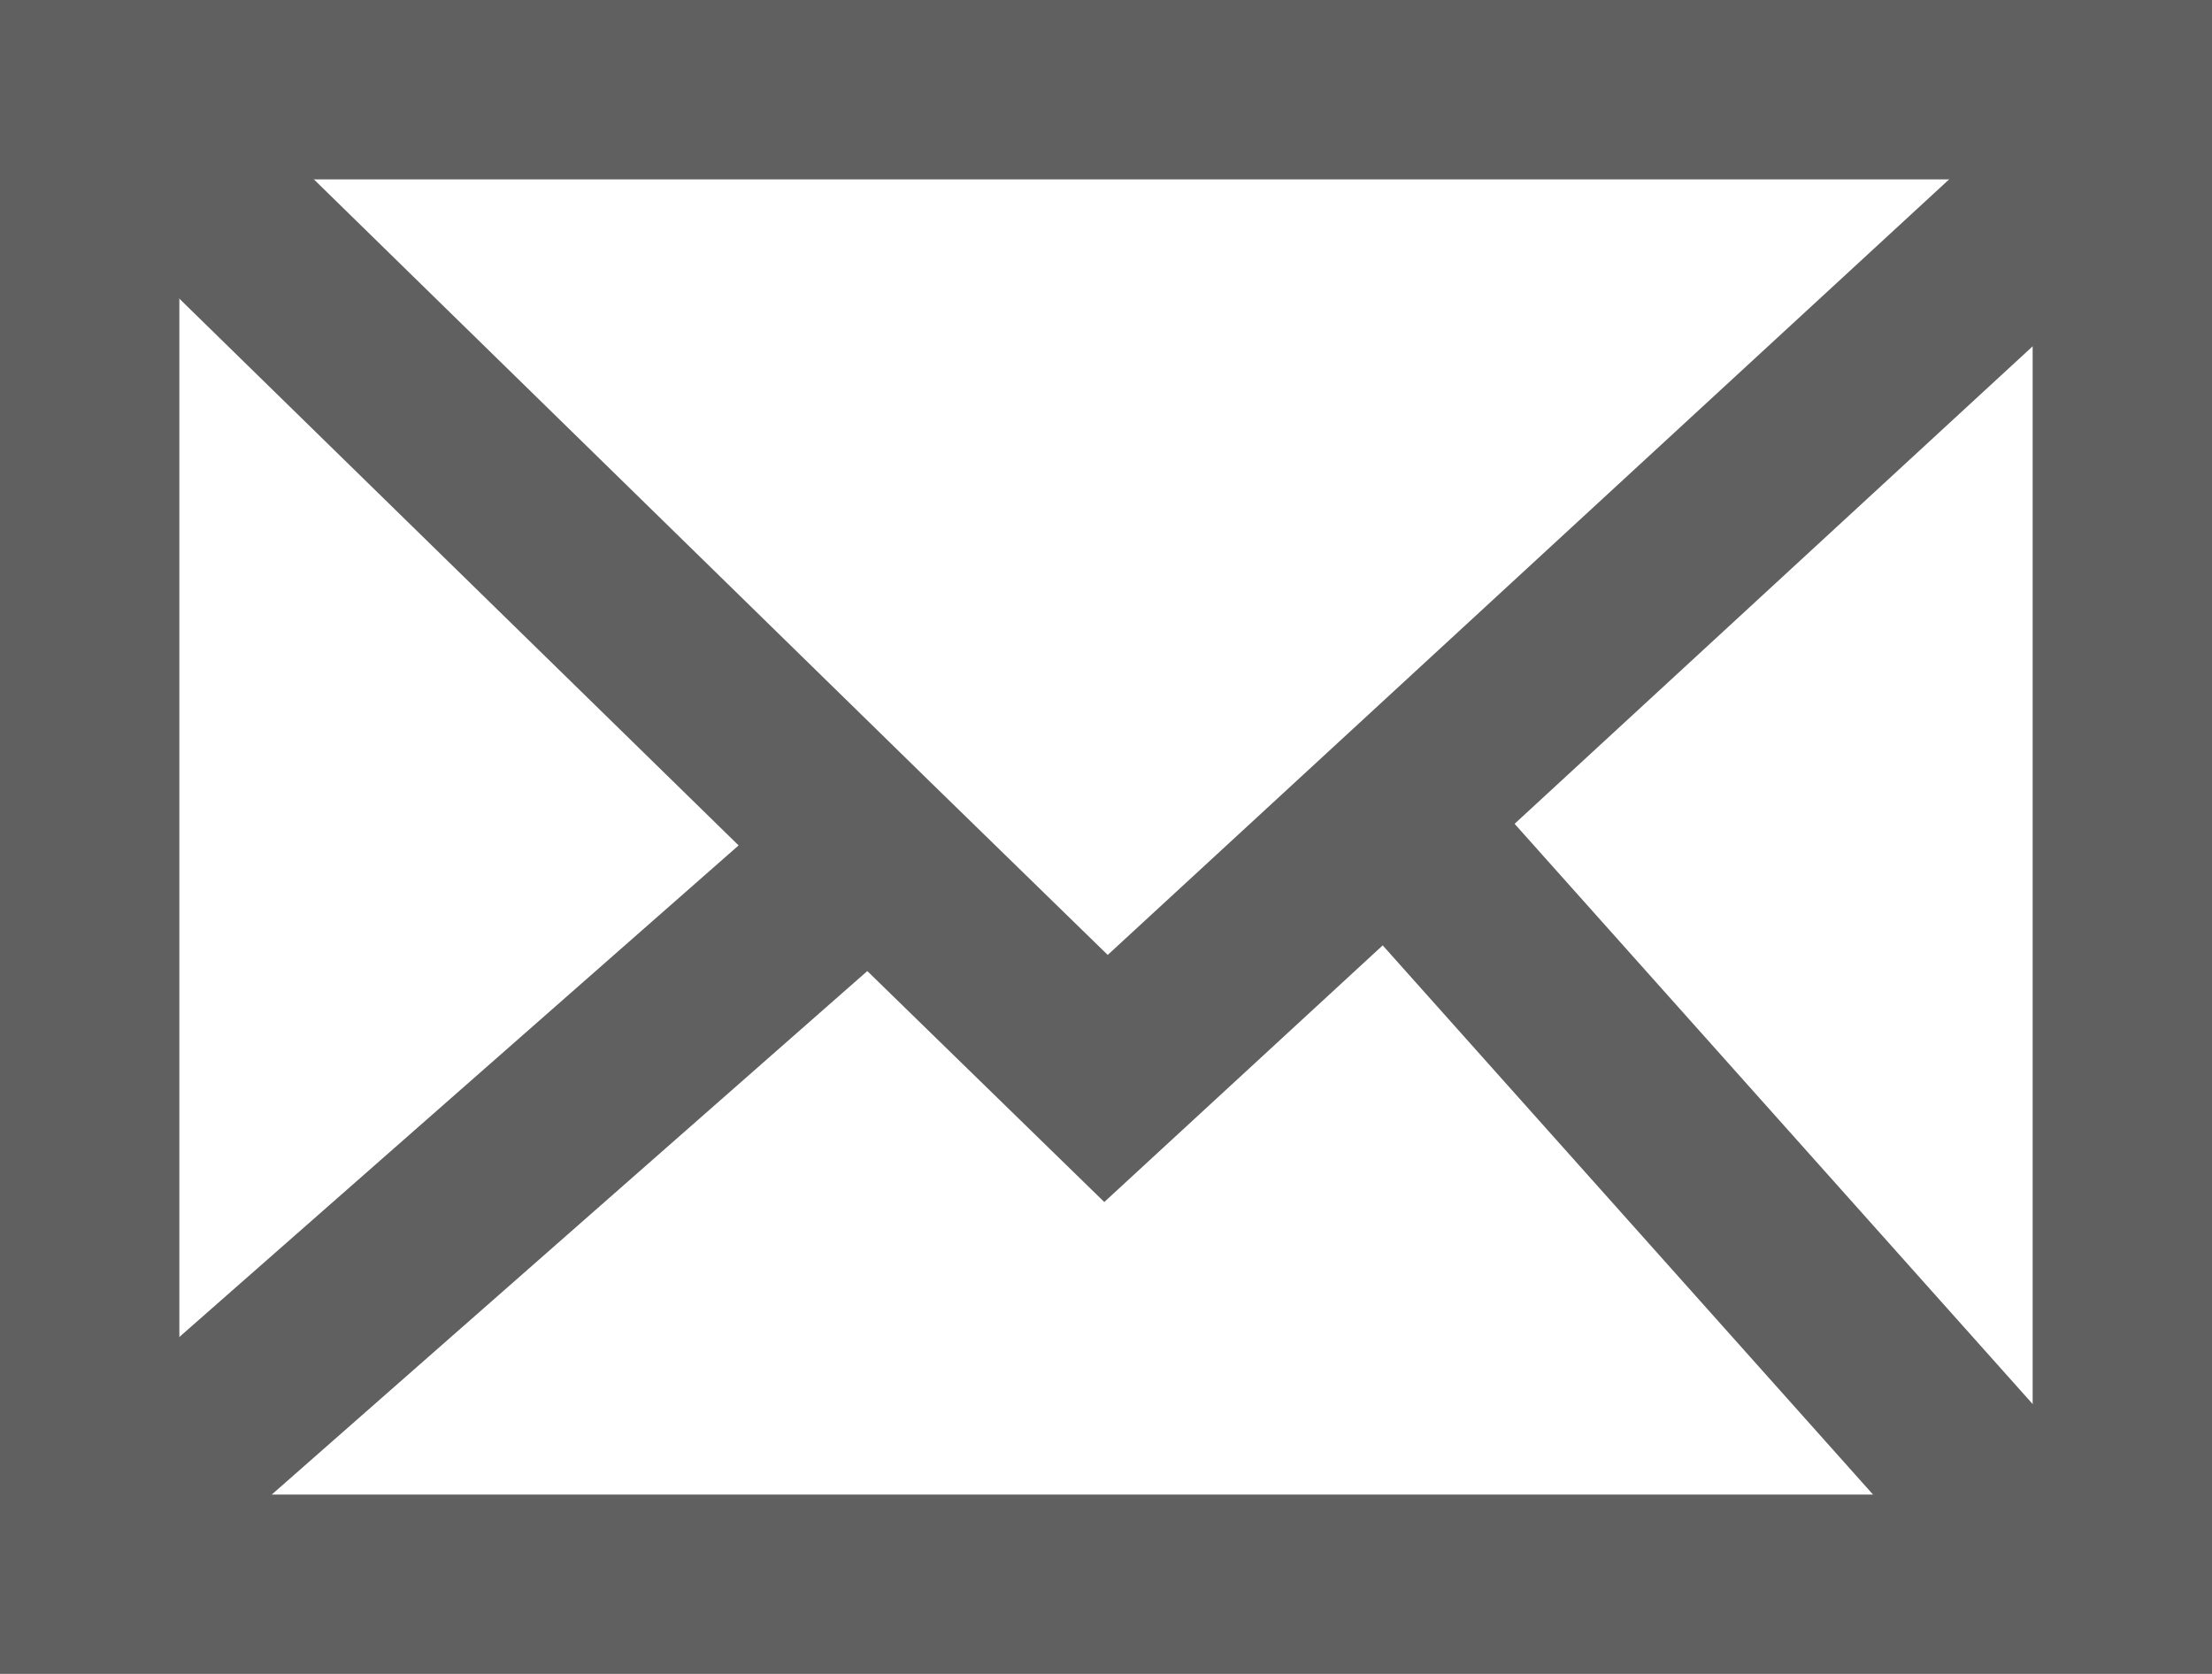<?xml version="1.0" encoding="UTF-8"?><svg id="Layer_1" xmlns="http://www.w3.org/2000/svg" viewBox="0 0 37 28"><rect x="1.5" y="1.5" width="34" height="25" style="fill:none; stroke:#606060; stroke-miterlimit:10; stroke-width:3px;"/><polyline points="1.57 1.5 14.56 14.2 18.5 18.04 35.5 2.37" style="fill:none; stroke:#606060; stroke-miterlimit:10; stroke-width:3px;"/><line x1="34.68" y1="26.5" x2="23.52" y2="14" style="fill:none; stroke:#606060; stroke-miterlimit:10; stroke-width:3px;"/><line x1="14.56" y1="14.2" x2="1.5" y2="25.68" style="fill:none; stroke:#606060; stroke-miterlimit:10; stroke-width:3px;"/></svg>